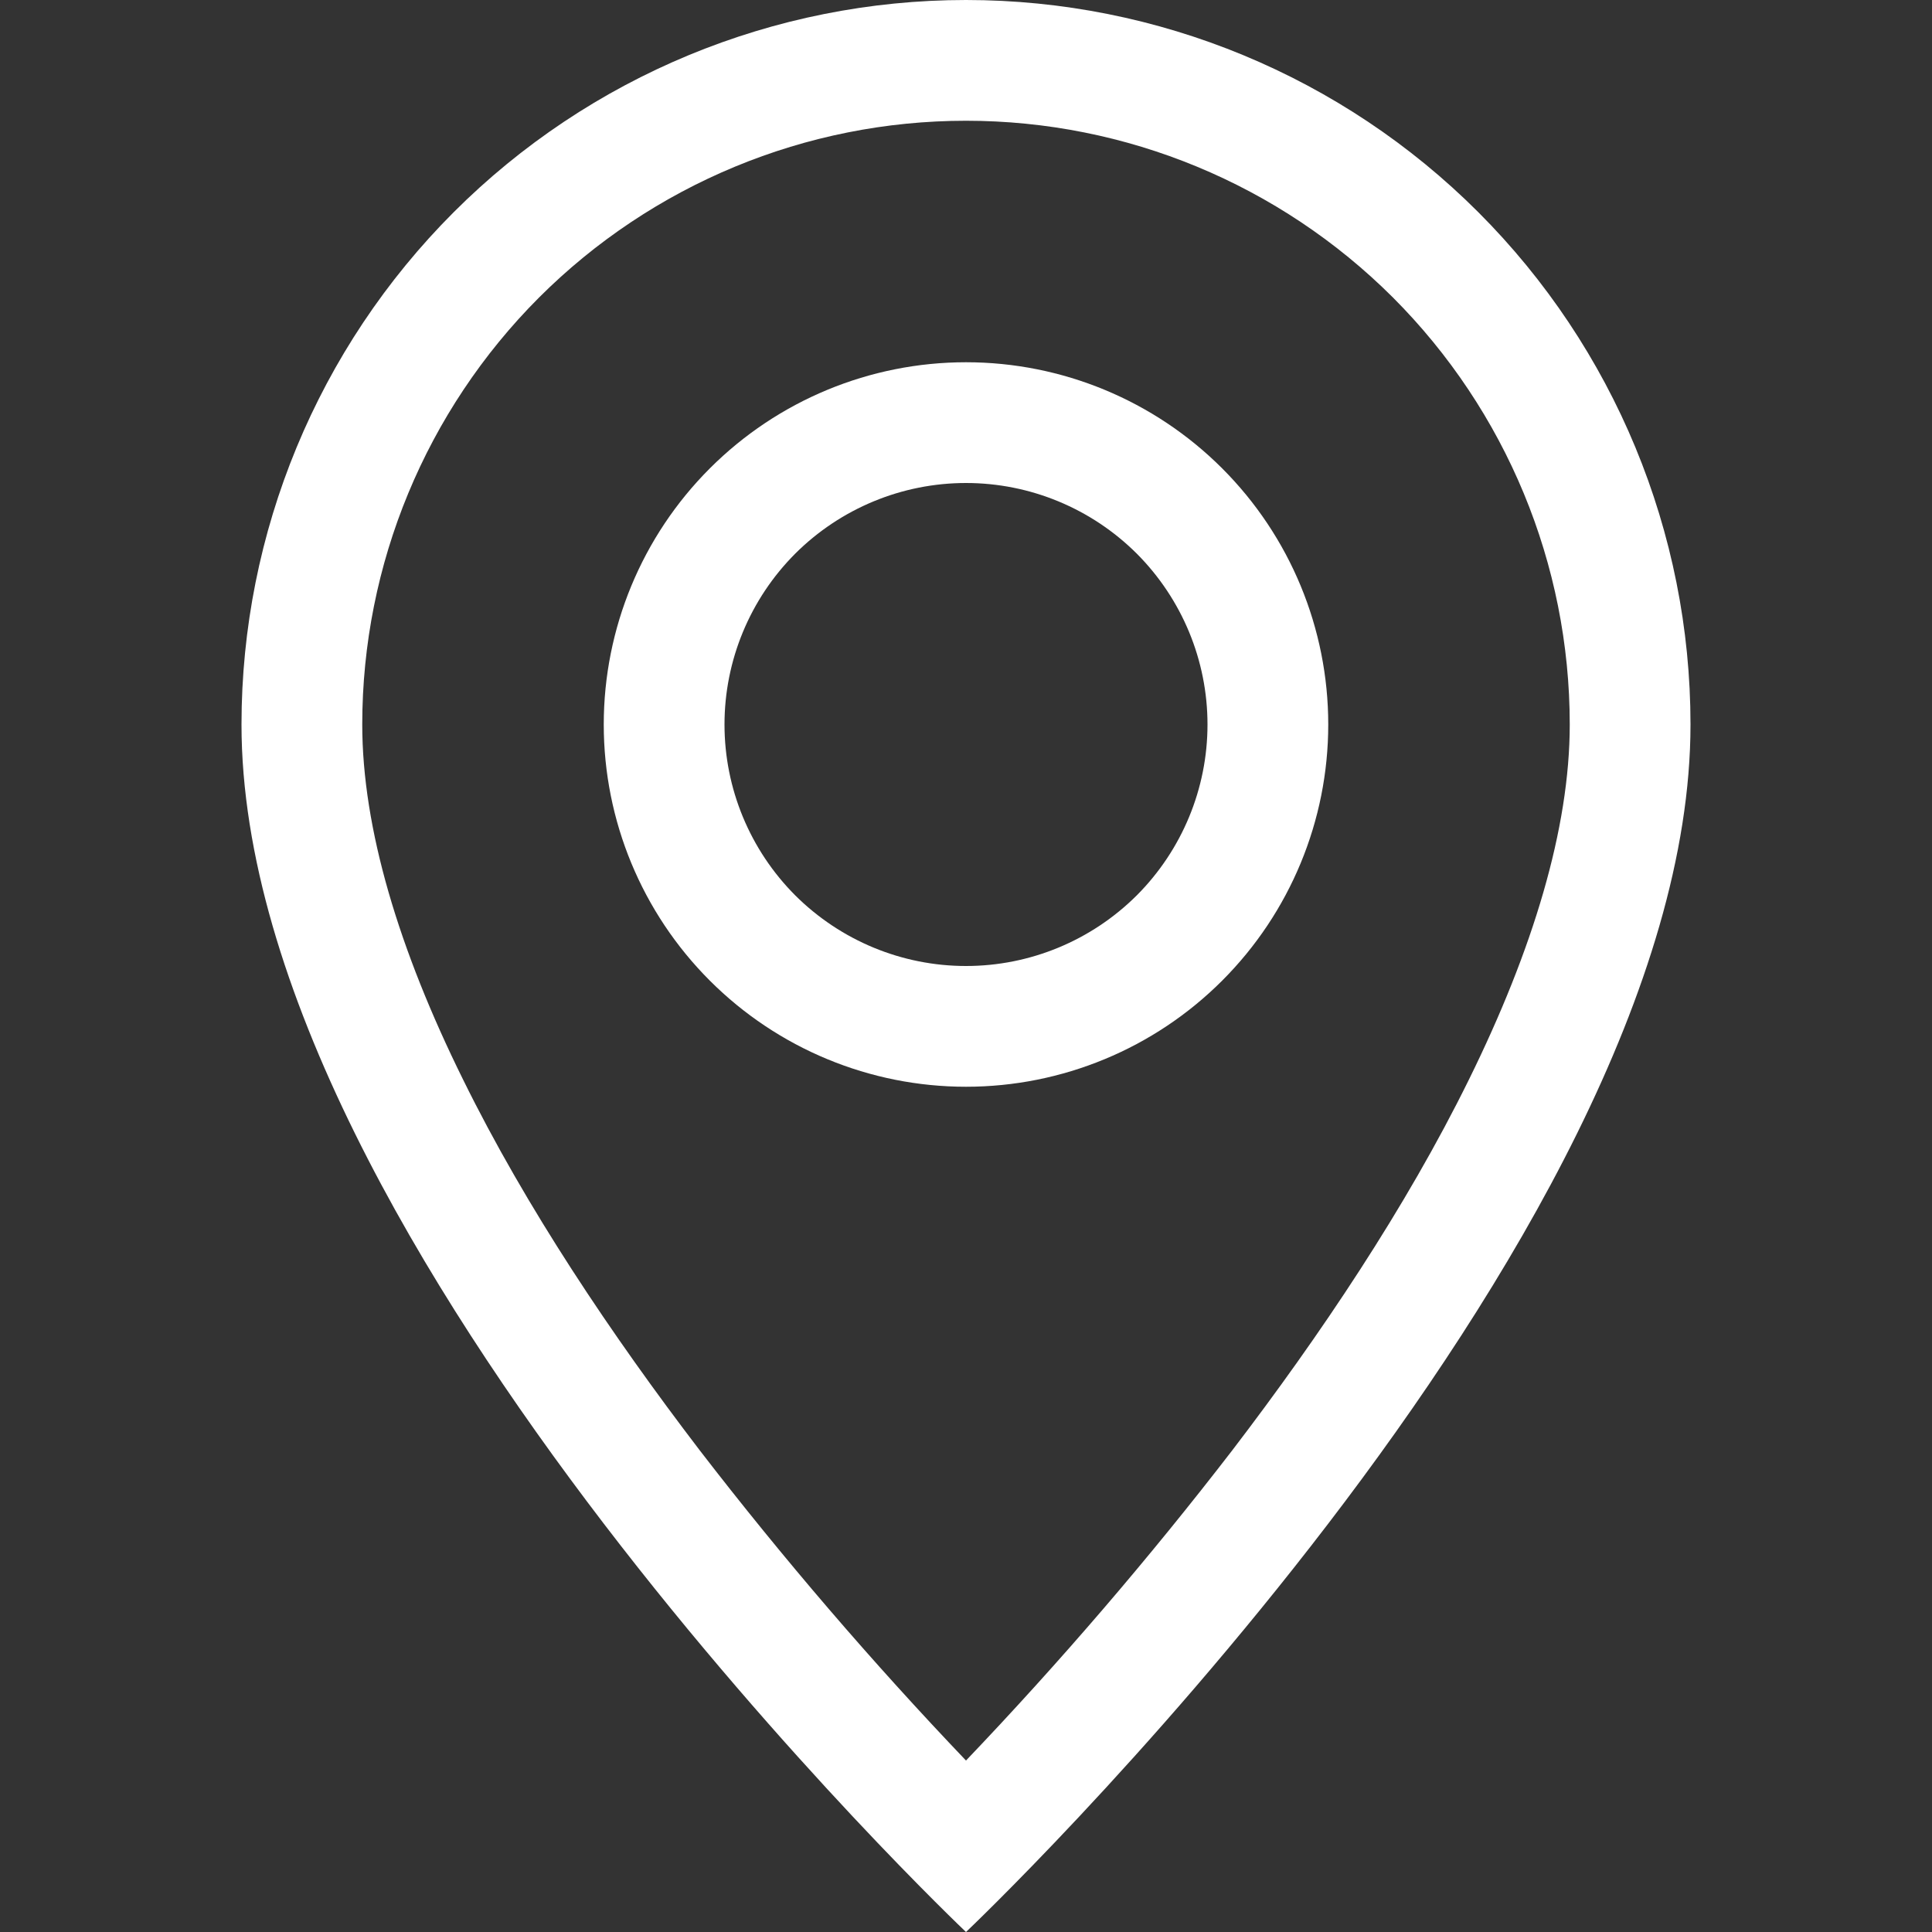 <?xml version="1.0" encoding="UTF-8"?> <svg xmlns="http://www.w3.org/2000/svg" width="12" height="12" viewBox="0 0 12 12" fill="none"><rect x="0" y="0" width="12" height="12" fill="#333333" stroke="none"/><g clip-path="url(#clip0_160_506)"><path d="M9.124 6.705C8.732 7.502 8.199 8.295 7.654 9.008C7.137 9.679 6.585 10.322 6 10.935C5.415 10.322 4.863 9.679 4.346 9.008C3.801 8.295 3.268 7.502 2.876 6.705C2.478 5.9 2.25 5.146 2.25 4.5C2.25 3.505 2.645 2.552 3.348 1.848C4.052 1.145 5.005 0.75 6 0.75C6.995 0.75 7.948 1.145 8.652 1.848C9.355 2.552 9.75 3.505 9.75 4.5C9.75 5.146 9.521 5.9 9.124 6.705ZM6 12C6 12 10.5 7.736 10.5 4.5C10.5 3.307 10.026 2.162 9.182 1.318C8.338 0.474 7.193 0 6 0C4.807 0 3.662 0.474 2.818 1.318C1.974 2.162 1.5 3.307 1.5 4.5C1.5 7.736 6 12 6 12Z" fill="white"></path><path d="M6 6C5.602 6 5.221 5.842 4.939 5.561C4.658 5.279 4.5 4.898 4.5 4.5C4.5 4.102 4.658 3.721 4.939 3.439C5.221 3.158 5.602 3 6 3C6.398 3 6.779 3.158 7.061 3.439C7.342 3.721 7.5 4.102 7.5 4.5C7.5 4.898 7.342 5.279 7.061 5.561C6.779 5.842 6.398 6 6 6ZM6 6.75C6.597 6.75 7.169 6.513 7.591 6.091C8.013 5.669 8.25 5.097 8.25 4.5C8.25 3.903 8.013 3.331 7.591 2.909C7.169 2.487 6.597 2.25 6 2.25C5.403 2.25 4.831 2.487 4.409 2.909C3.987 3.331 3.75 3.903 3.75 4.5C3.75 5.097 3.987 5.669 4.409 6.091C4.831 6.513 5.403 6.75 6 6.75Z" fill="white"></path></g><defs><clipPath id="clip0_160_506"><rect width="12" height="12" fill="white"></rect></clipPath></defs></svg> 